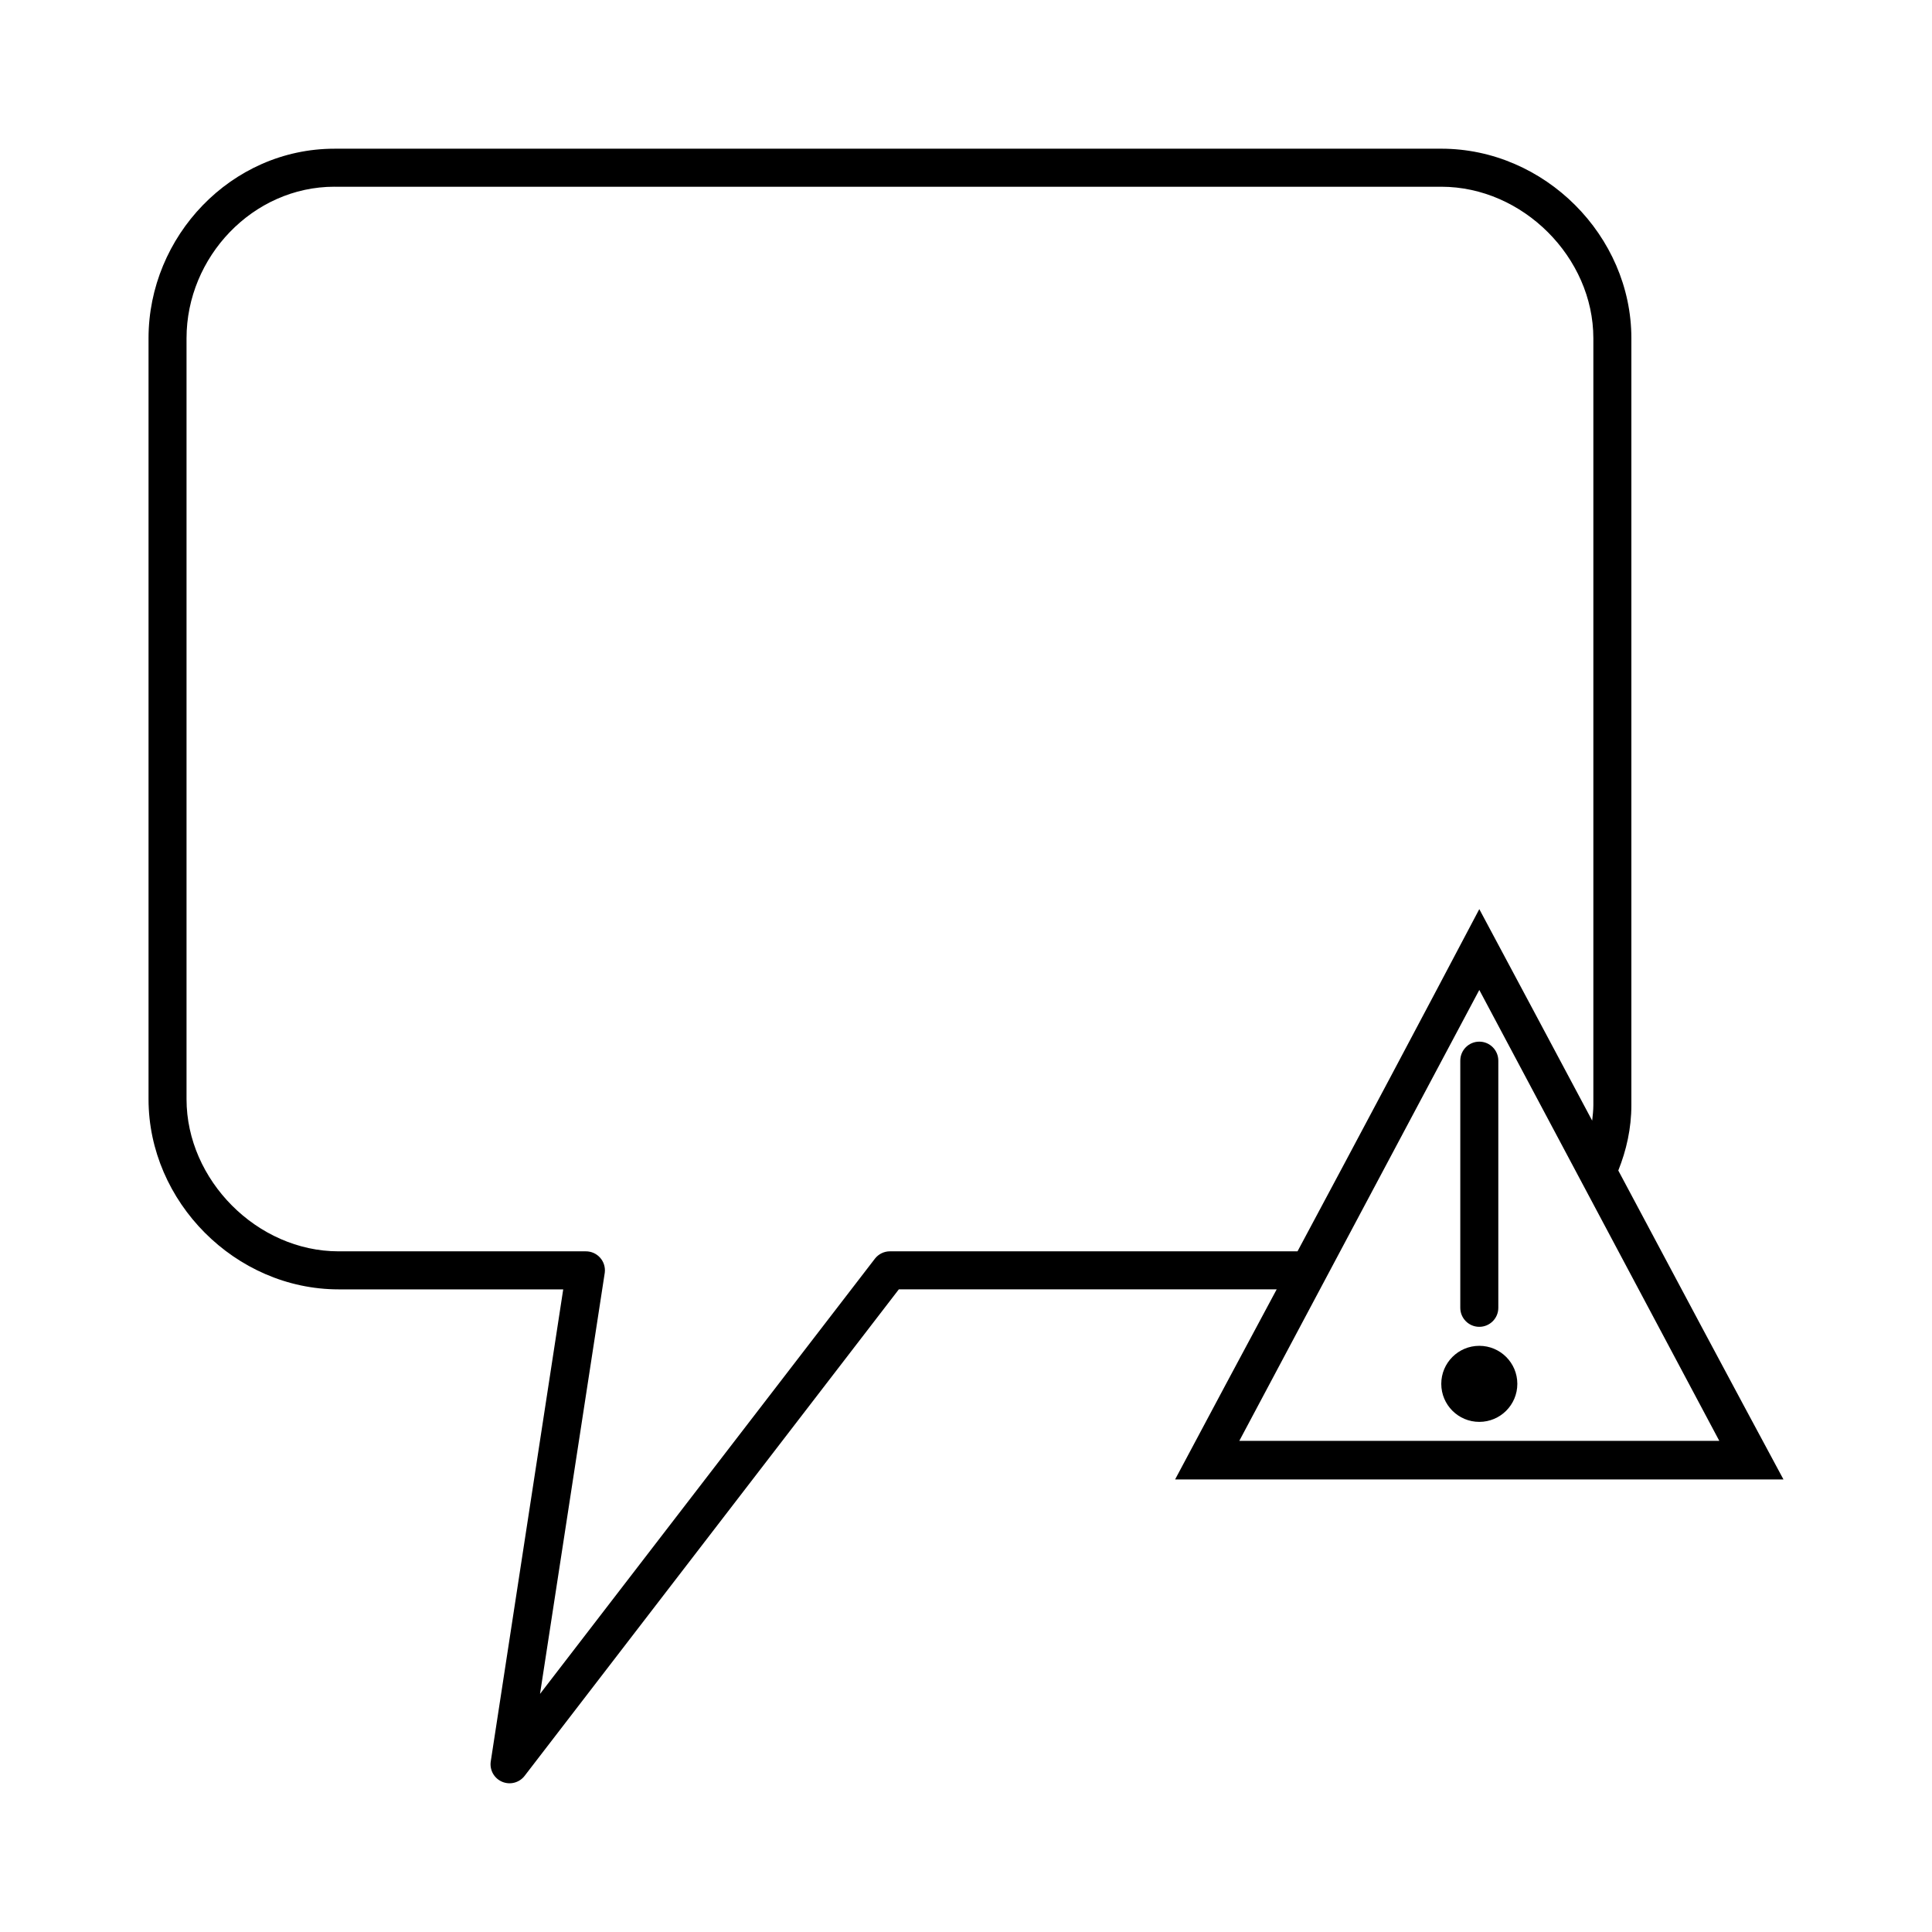 <?xml version="1.0" encoding="UTF-8"?>
<!-- Uploaded to: SVG Repo, www.svgrepo.com, Generator: SVG Repo Mixer Tools -->
<svg fill="#000000" width="800px" height="800px" version="1.1" viewBox="144 144 512 512" xmlns="http://www.w3.org/2000/svg">
 <path d="m232.64 183.41c-27.395 0-49.277 23.234-49.277 50.223v201.68c0 27.137 22.969 50.383 50.383 50.383h59.512l-19.211 125.16c-0.316 2.262 0.93 4.449 3.035 5.336 2.102 0.887 4.539 0.246 5.938-1.559l99.188-128.95h100.13c-8.887 16.602-17.645 32.922-26.922 50.383h161.22c-14.102-26.191-28.75-53.633-43.77-81.867 2.152-5.383 3.465-11.168 3.465-17.32v-203.25c0-27.141-22.984-50.223-50.383-50.223h-293.31zm0 10.078h293.31c21.648 0 40.305 18.777 40.305 40.148v203.25c0 1.375-0.168 2.75-0.312 4.094-9.797-18.426-19.598-36.73-29.914-56.051-15.355 29.133-31.496 59.531-48.176 90.688h-108.01v-0.004c-1.531 0-2.981 0.695-3.938 1.891l-88.797 115.4 17.16-111.62c0.184-1.441-0.266-2.891-1.23-3.977-0.965-1.086-2.356-1.703-3.805-1.691h-65.496c-21.633 0-40.305-18.934-40.305-40.305v-201.68c0-21.52 17.555-40.148 39.203-40.148zm303.39 212.86 63.605 119.5h-127.21zm0 13.699c-2.781 0-5.039 2.254-5.039 5.039v65.496c0 2.781 2.254 5.039 5.039 5.039 2.781 0 5.039-2.258 5.039-5.039v-65.496c0-2.781-2.254-5.039-5.039-5.039zm0 80.609c-5.566 0-10.078 4.512-10.078 10.078 0 5.566 4.512 10.078 10.078 10.078s10.078-4.512 10.078-10.078c0-5.566-4.512-10.078-10.078-10.078z"/>
</svg>